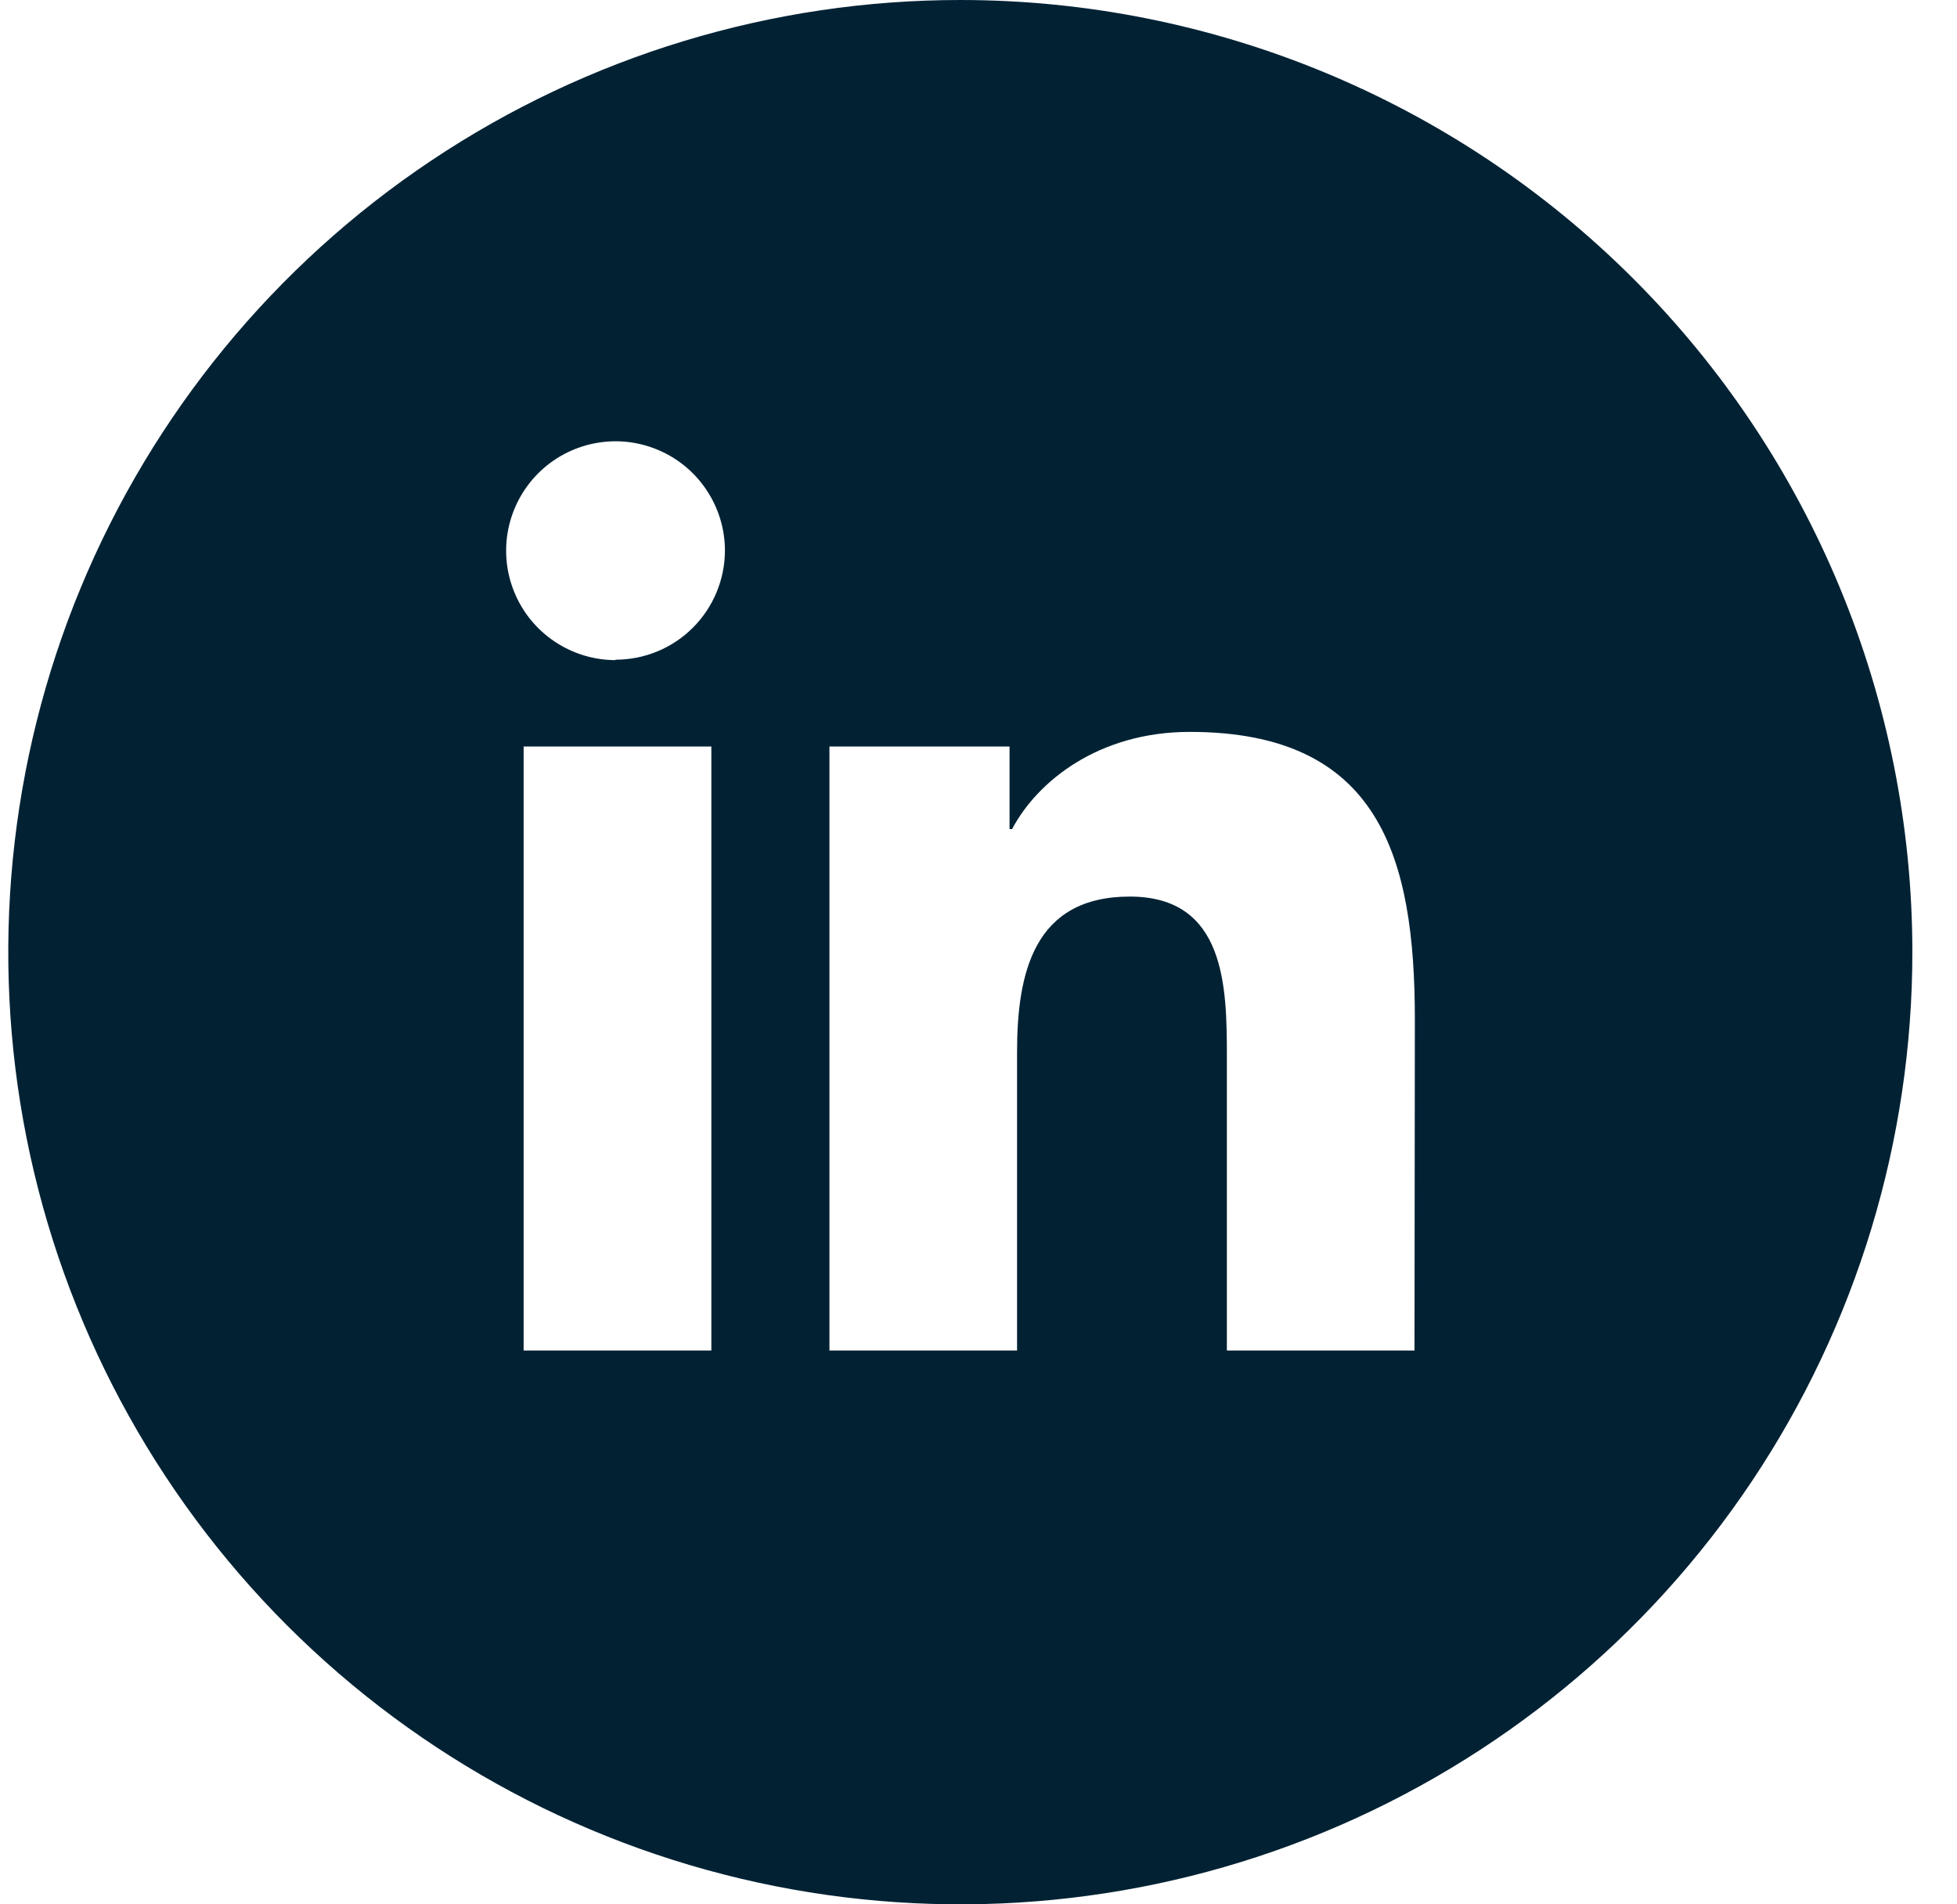 <?xml version="1.0" encoding="UTF-8"?> <svg xmlns="http://www.w3.org/2000/svg" width="37" height="36" viewBox="0 0 37 36" fill="none"><g id="ic_linkedin"><path id="Vector" d="M18.156 0C14.596 0 11.116 1.056 8.156 3.034C5.196 5.011 2.889 7.823 1.526 11.112C0.164 14.401 -0.192 18.02 0.502 21.512C1.197 25.003 2.911 28.211 5.428 30.728C7.946 33.245 11.153 34.96 14.645 35.654C18.136 36.349 21.756 35.992 25.044 34.63C28.334 33.267 31.145 30.96 33.123 28C35.101 25.04 36.156 21.56 36.156 18C36.156 13.226 34.26 8.648 30.884 5.272C27.509 1.896 22.93 0 18.156 0ZM13.449 25.531H9.9V14.112H13.449V25.531ZM11.638 12.479C11.229 12.479 10.829 12.357 10.489 12.13C10.149 11.903 9.883 11.58 9.727 11.202C9.57 10.824 9.529 10.408 9.609 10.007C9.689 9.606 9.886 9.237 10.175 8.948C10.464 8.659 10.833 8.462 11.234 8.382C11.635 8.302 12.051 8.343 12.429 8.5C12.807 8.656 13.13 8.921 13.357 9.262C13.585 9.602 13.706 10.002 13.706 10.411C13.704 10.958 13.485 11.482 13.098 11.868C12.71 12.255 12.185 12.471 11.638 12.471V12.479ZM26.743 25.531H23.196V19.978C23.196 18.654 23.172 16.949 21.36 16.949C19.547 16.949 19.229 18.393 19.229 19.888V25.531H15.682V14.112H19.087V15.673H19.135C19.609 14.775 20.766 13.836 22.493 13.836C26.085 13.836 26.75 16.202 26.75 19.276L26.743 25.531Z" fill="#022234"></path></g></svg> 